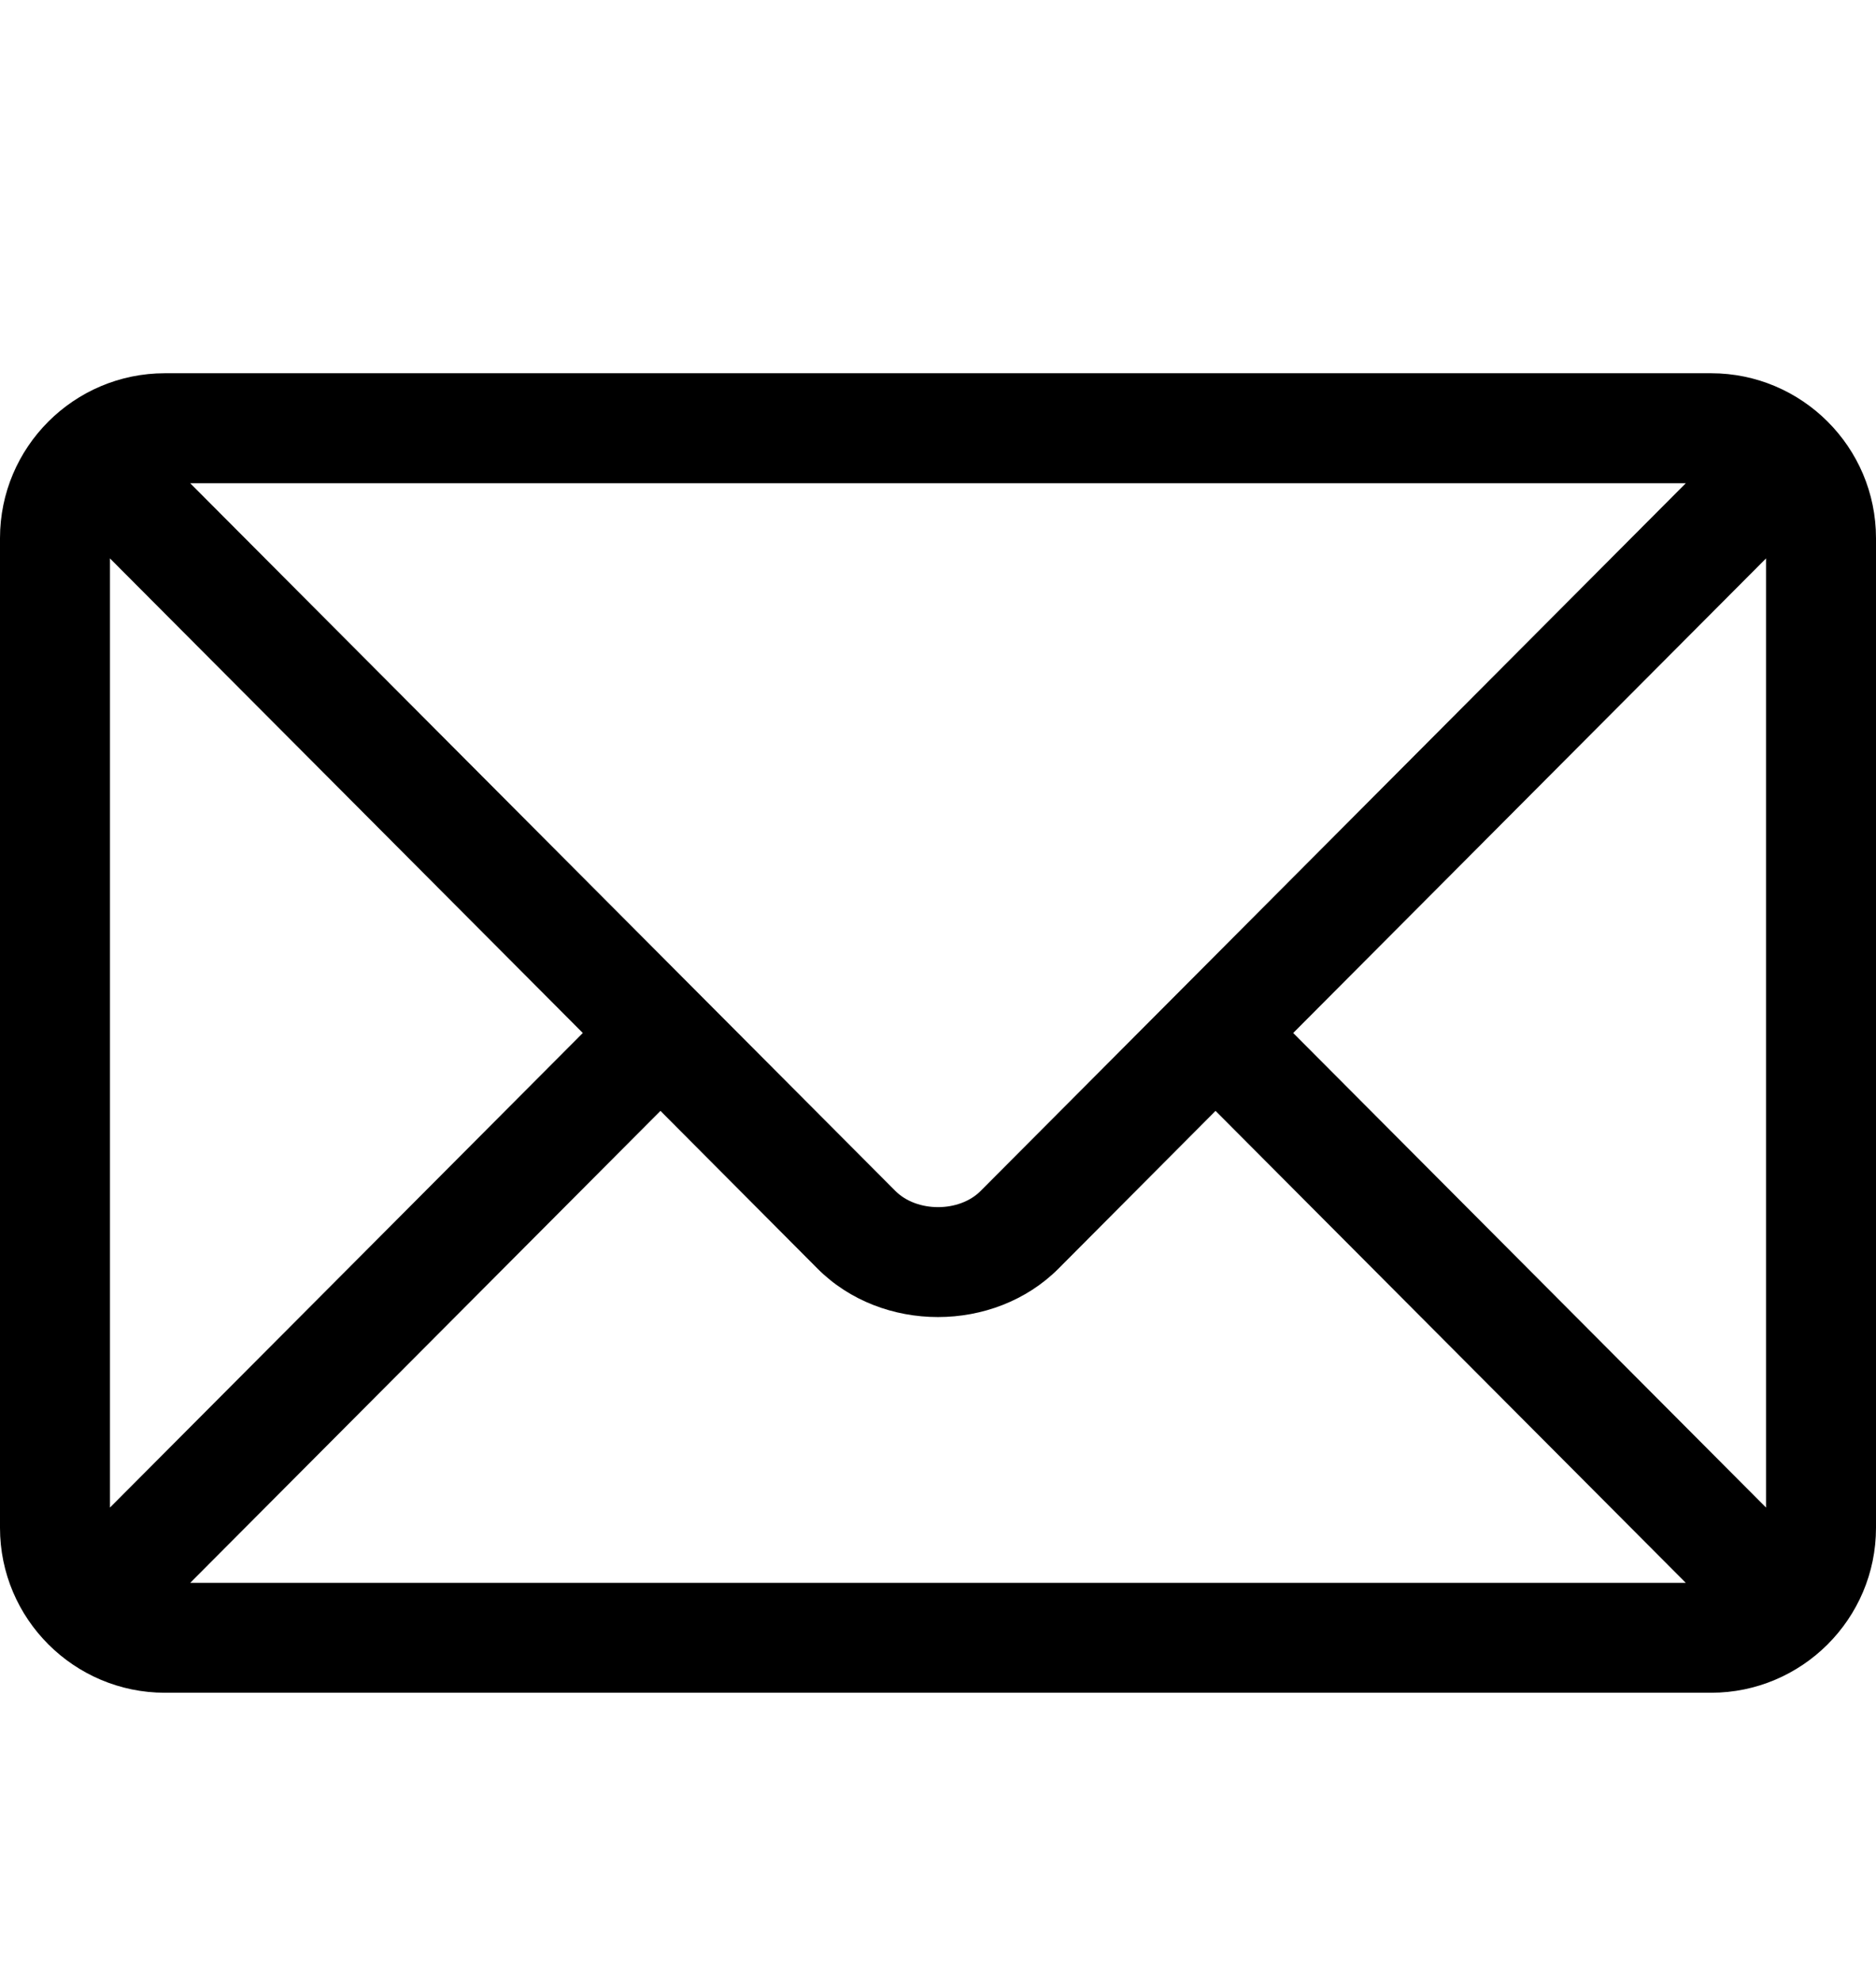 <svg width="18" height="19" viewBox="0 0 18 19" fill="none" xmlns="http://www.w3.org/2000/svg">
<path d="M16.418 3.58H1.582C0.711 3.58 0 4.288 0 5.162V14.654C0 15.528 0.712 16.236 1.582 16.236H16.418C17.288 16.236 18 15.528 18 14.654V5.162C18 4.288 17.288 3.58 16.418 3.58ZM16.175 4.635C15.664 5.148 9.655 11.176 9.409 11.423C9.203 11.63 8.798 11.63 8.591 11.423L1.825 4.635H16.175ZM1.055 14.46V5.356L5.592 9.908L1.055 14.46ZM1.825 15.182L6.337 10.655L7.844 12.168C8.462 12.788 9.538 12.787 10.156 12.168L11.663 10.655L16.175 15.182H1.825ZM16.945 14.46L12.408 9.908L16.945 5.356V14.46Z" fill="black"/>
</svg>
